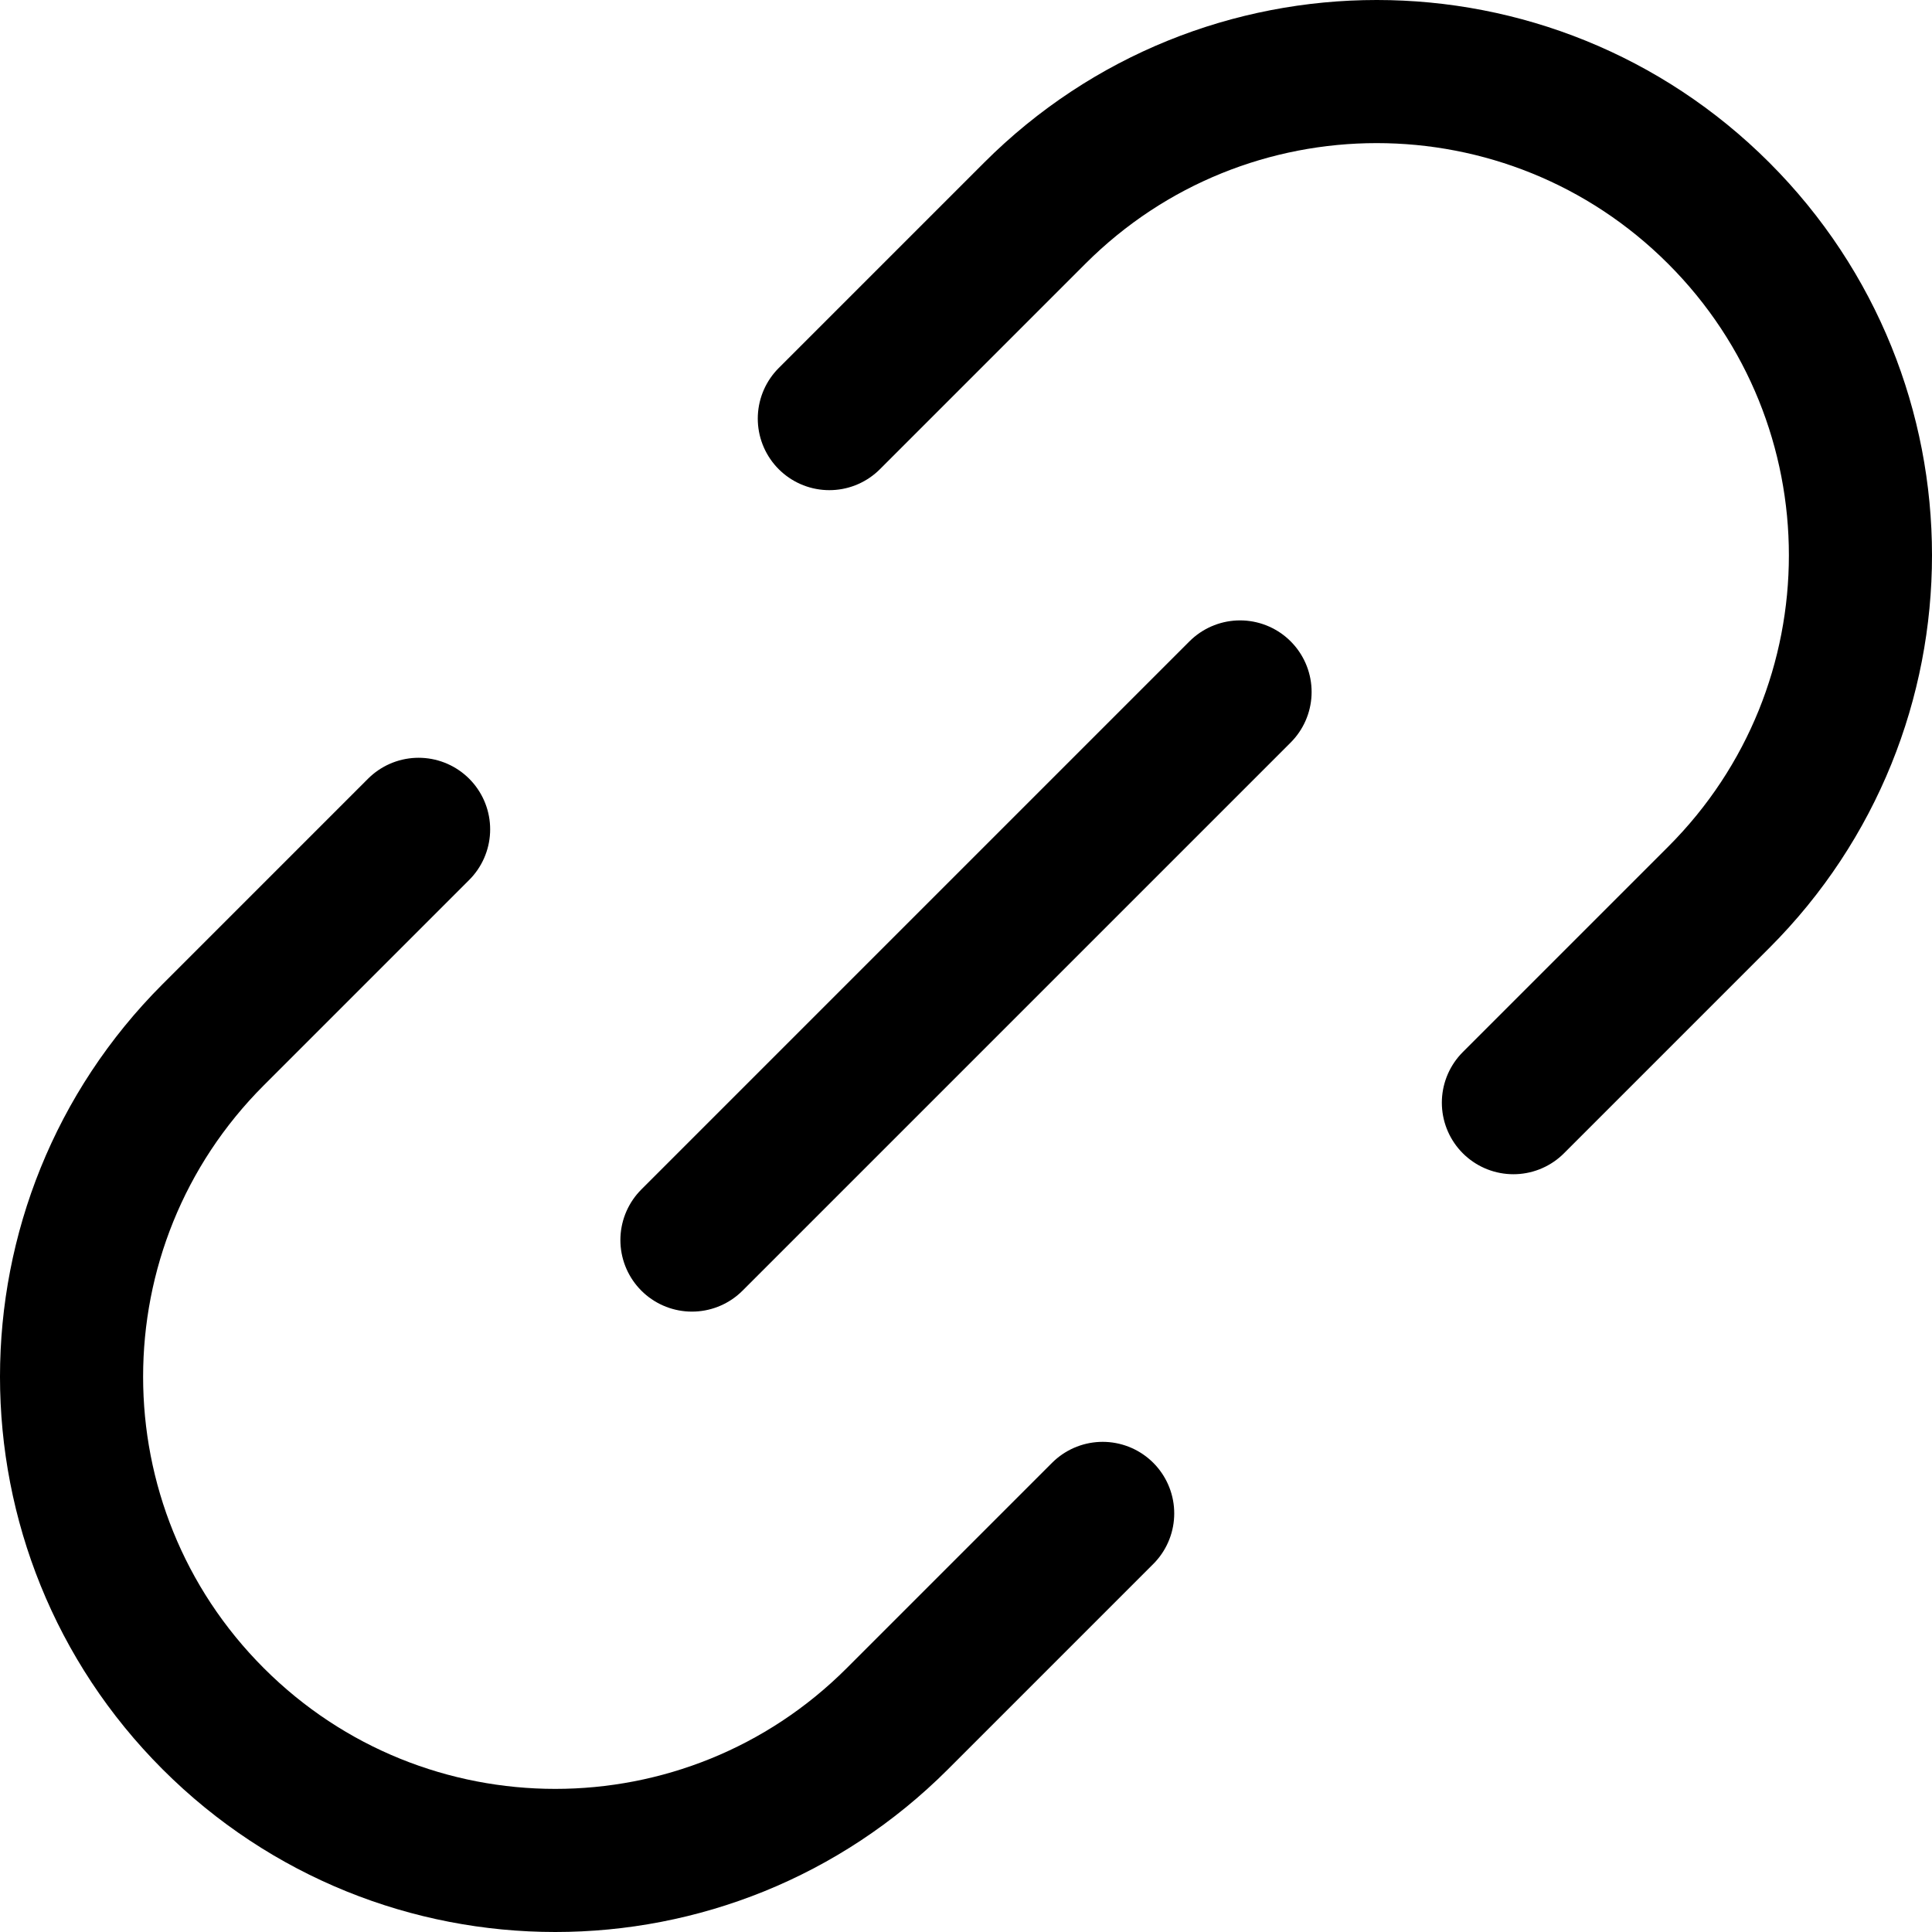 <?xml version="1.0" encoding="UTF-8"?><svg id="_レイヤー_2" xmlns="http://www.w3.org/2000/svg" viewBox="0 0 27 27"><defs><style>.cls-1{fill:none;stroke:#000;stroke-linecap:round;stroke-linejoin:round;stroke-width:2px;}</style></defs><g id="layout"><path class="cls-1" d="M11.59,5.85l2.87-2.87c2.64-2.64,6.92-2.64,9.56,0,2.64,2.64,2.64,6.92,0,9.56l-2.87,2.87M15.41,21.15l-2.87,2.87c-2.64,2.64-6.92,2.64-9.56,0-2.64-2.64-2.64-6.92,0-9.56l2.87-2.87"/><line class="cls-1" x1="9.67" y1="17.33" x2="17.33" y2="9.67"/></g></svg>